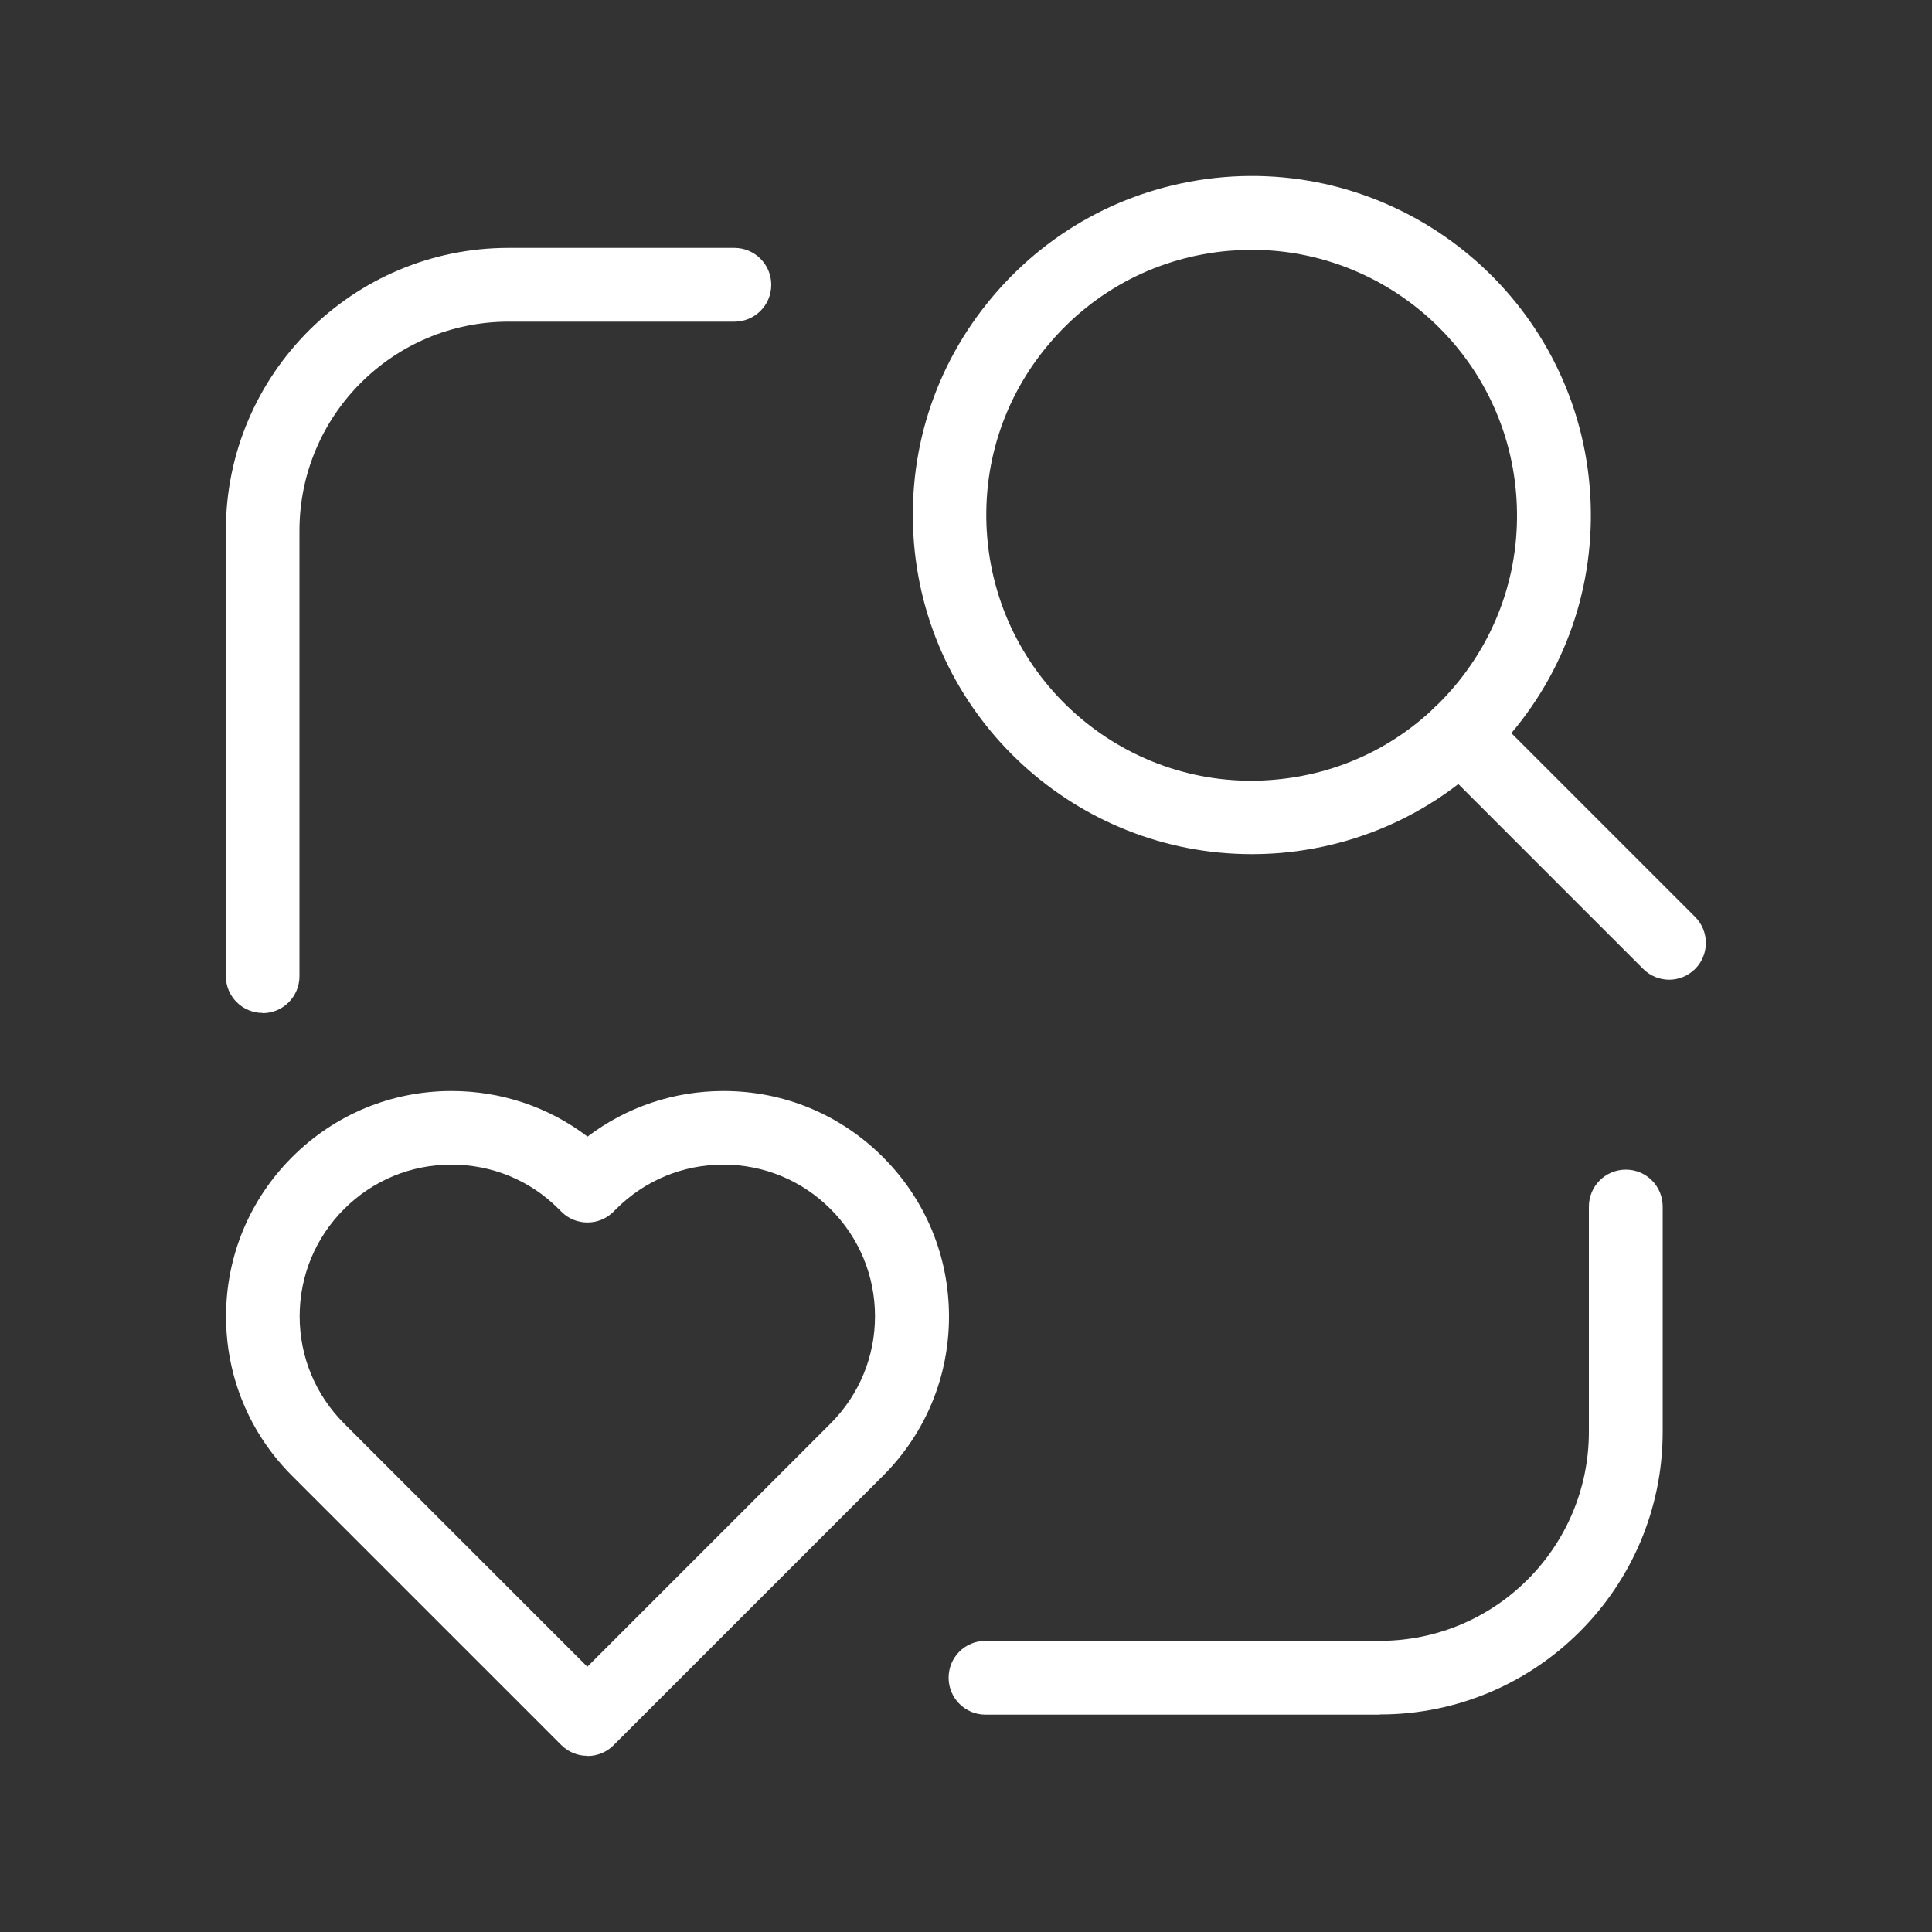 <?xml version="1.0" encoding="UTF-8"?>
<svg id="a" data-name="Layer 1" xmlns="http://www.w3.org/2000/svg" viewBox="0 0 100 100">
  <rect x="0" y="0" width="100" height="100" fill="#333333" stroke="none"/>
  <defs>
    <style>
      .b {
        fill: #fff;
        stroke-width: 0px;
      }
    </style>
  </defs>
  <path class="b" d="M30.4,90.88c-.51,0-.99-.2-1.35-.56l-13.94-13.94c-2.2-2.2-3.41-5.13-3.41-8.24s1.21-6.04,3.42-8.25c2.2-2.2,5.13-3.42,8.25-3.42,2.58,0,5.03.83,7.04,2.36,2.02-1.53,4.46-2.36,7.04-2.36,3.12,0,6.04,1.21,8.25,3.42h0c2.2,2.2,3.42,5.13,3.42,8.25s-1.21,6.04-3.42,8.25l-.14.14-13.8,13.8c-.36.36-.84.56-1.35.56ZM23.36,60.28c-2.1,0-4.07.82-5.55,2.3-1.48,1.48-2.3,3.45-2.3,5.55s.82,4.07,2.3,5.55l12.59,12.59,12.59-12.59c1.48-1.48,2.3-3.46,2.3-5.55s-.82-4.07-2.3-5.55h0c-1.48-1.48-3.45-2.3-5.55-2.3s-4.07.82-5.55,2.3l-.14.14c-.74.74-1.95.74-2.69,0l-.14-.14c-1.48-1.49-3.46-2.3-5.55-2.3Z"/>
  <path class="b" d="M64.78,44.21c-9.01,0-16.7-6.93-17.47-16.07-.39-4.67,1.05-9.22,4.08-12.8,3.02-3.58,7.26-5.77,11.93-6.17,9.63-.81,18.15,6.37,18.96,16.01h0c.39,4.67-1.05,9.22-4.08,12.8-3.02,3.58-7.26,5.77-11.93,6.17-.5.04-1,.06-1.49.06ZM64.8,12.93c-.39,0-.77.02-1.17.05-3.66.31-6.97,2.02-9.34,4.83-2.37,2.8-3.5,6.36-3.19,10.02.64,7.55,7.29,13.18,14.84,12.53,3.66-.31,6.97-2.02,9.34-4.83,2.37-2.8,3.5-6.36,3.19-10.02-.6-7.15-6.62-12.58-13.68-12.58Z"/>
  <path class="b" d="M86.4,50.71c-.49,0-.98-.19-1.35-.56l-10.82-10.82c-.74-.74-.74-1.95,0-2.69.74-.74,1.95-.74,2.69,0l10.82,10.82c.74.74.74,1.95,0,2.69-.37.37-.86.56-1.35.56Z"/>
  <path class="b" d="M13.6,52.43c-1.05,0-1.91-.85-1.91-1.91v-23.06c0-8.07,6.56-14.63,14.63-14.63h11.69c1.05,0,1.91.85,1.91,1.91s-.85,1.91-1.91,1.91h-11.69c-5.97,0-10.82,4.85-10.82,10.82v23.06c0,1.05-.85,1.91-1.91,1.91Z"/>
  <path class="b" d="M71.42,88.75h-20.41c-1.05,0-1.91-.85-1.91-1.91s.85-1.91,1.91-1.91h20.41c5.97,0,10.82-4.85,10.82-10.82v-11.66c0-1.05.85-1.91,1.91-1.91s1.91.85,1.91,1.91v11.66c0,8.07-6.56,14.63-14.63,14.63Z"/>
</svg>
